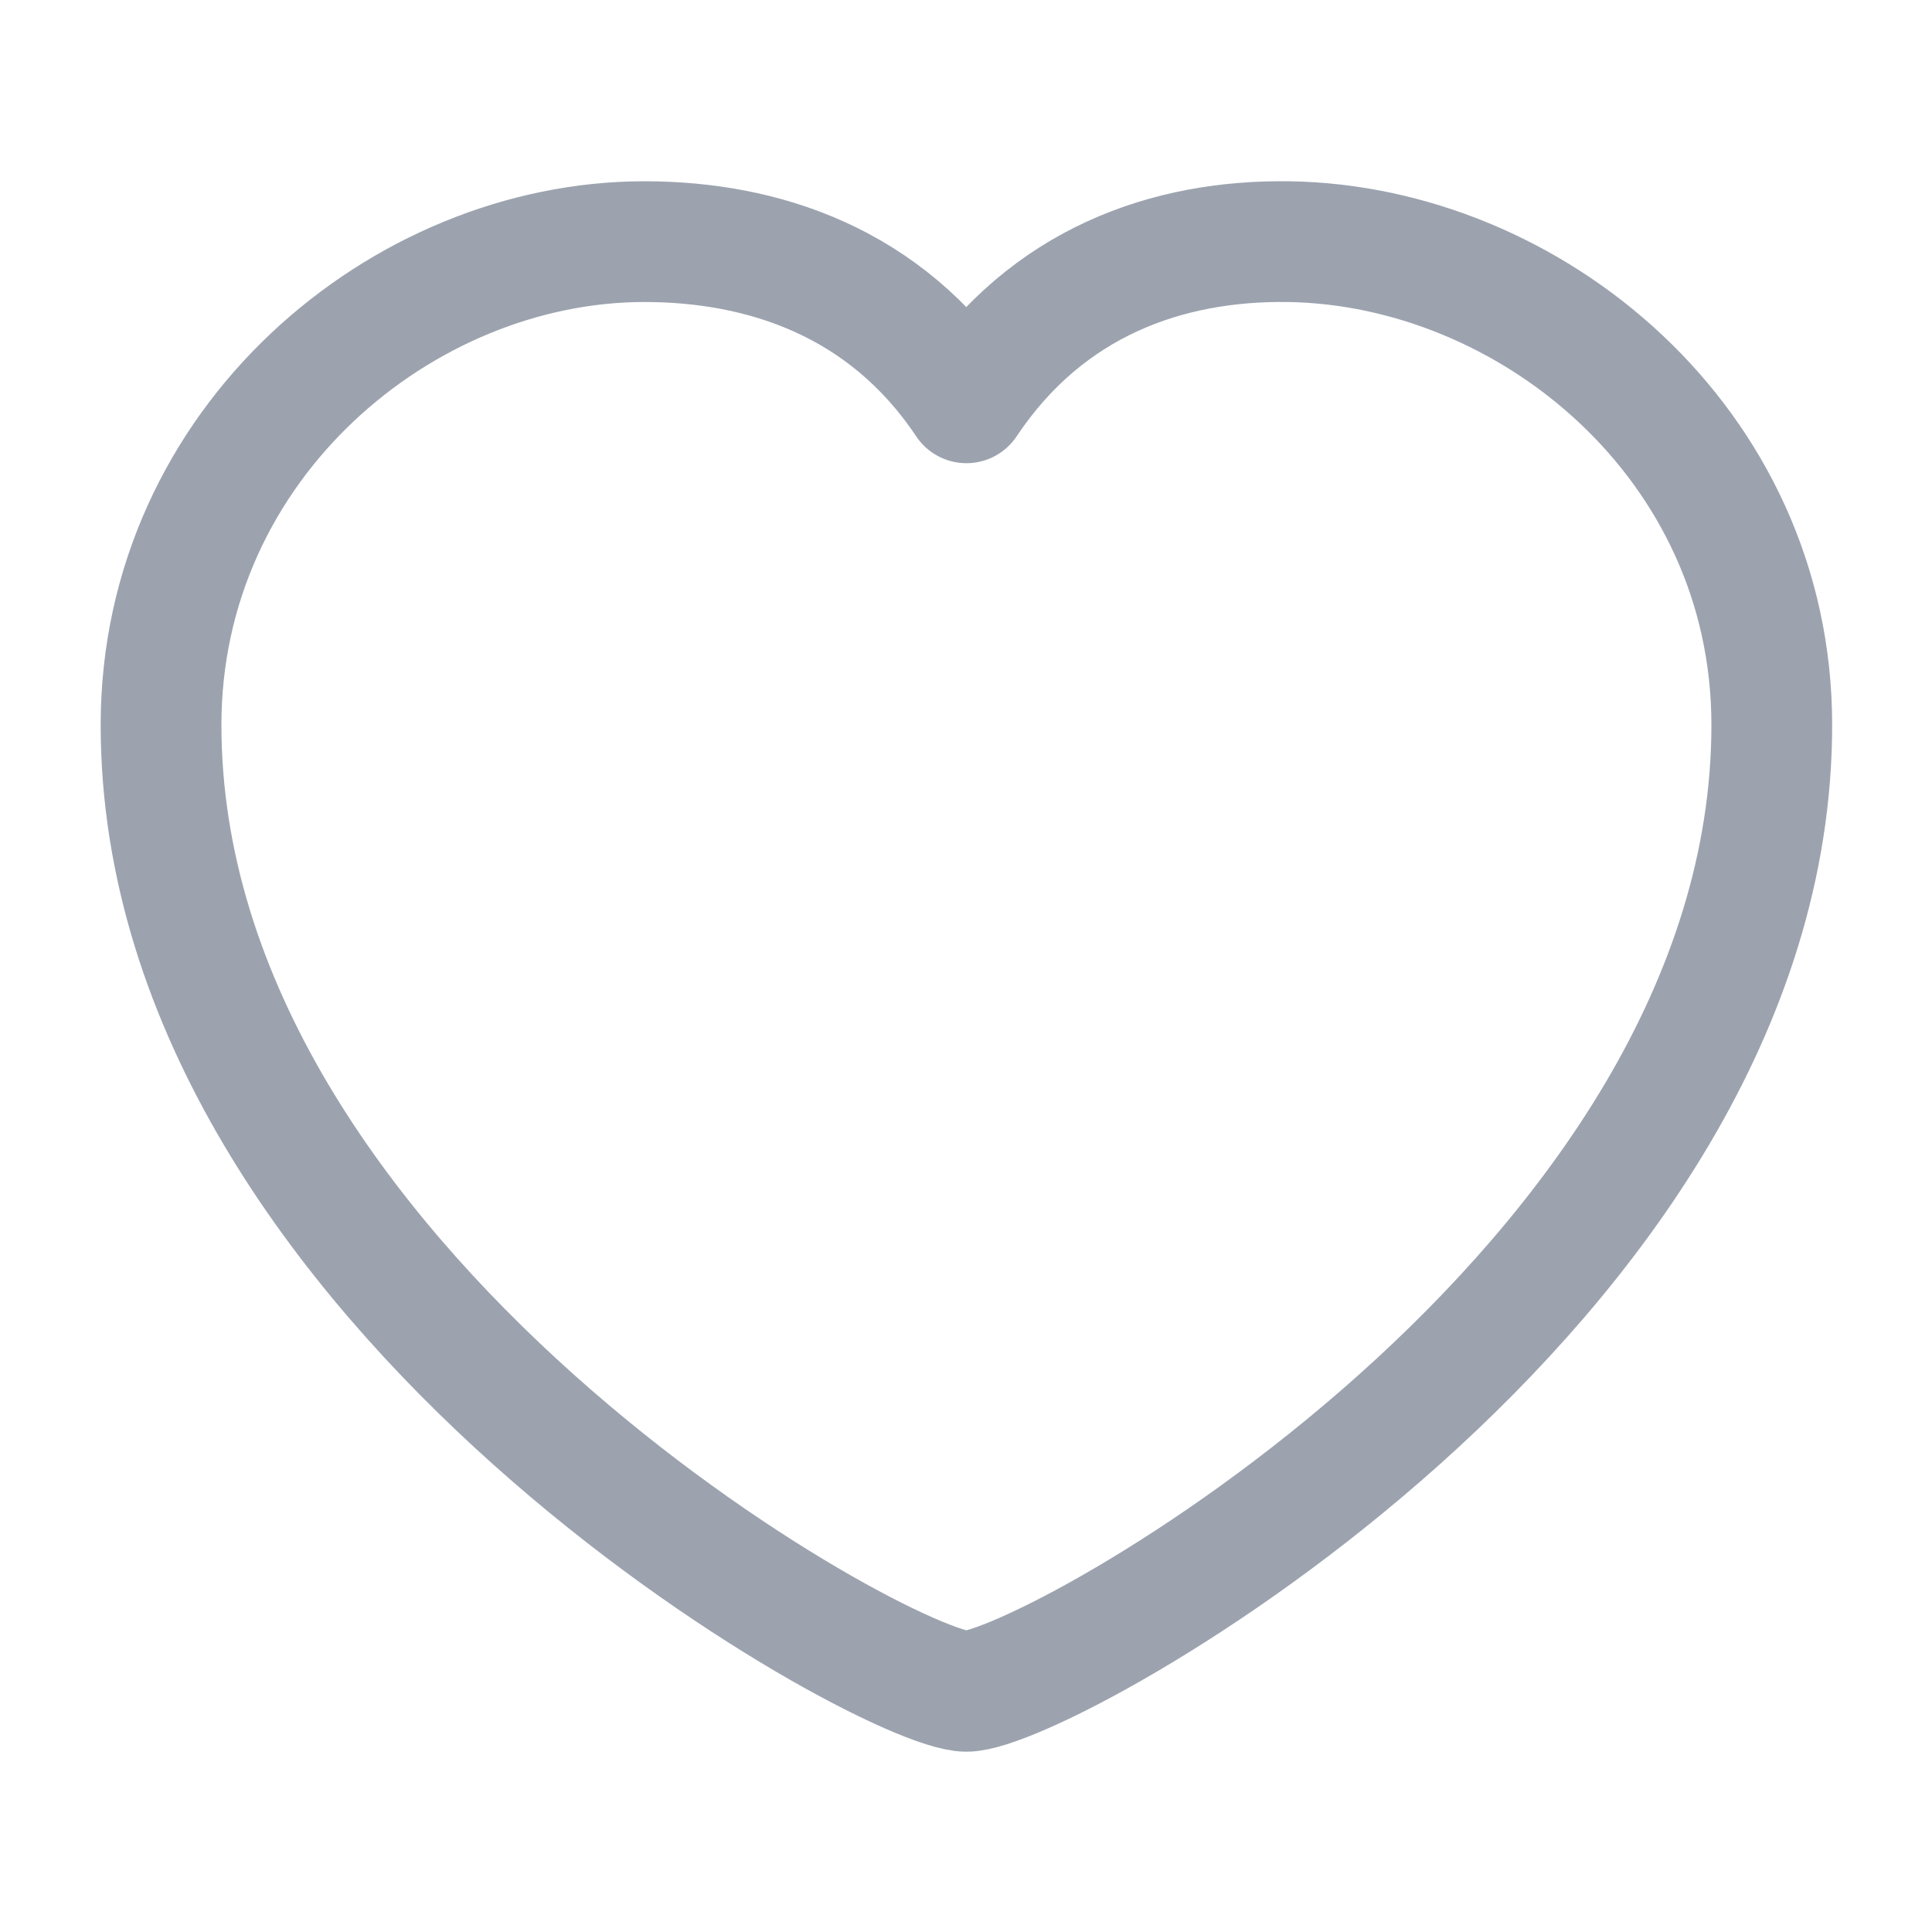 <svg width="14" height="14" viewBox="0 0 14 14" fill="none" xmlns="http://www.w3.org/2000/svg">
<g clip-path="url(#clip0_18013_40036)">
<path d="M7.003 12.256C7.587 12.256 12.839 9.338 12.839 5.253C12.839 3.21 11.088 1.777 9.337 1.751C8.462 1.739 7.587 2.043 7.003 2.919C6.419 2.043 5.529 1.751 4.669 1.751C2.918 1.751 1.167 3.21 1.167 5.253C1.167 9.338 6.419 12.256 7.003 12.256Z" stroke="#9CA3AF" stroke-width="0.875" stroke-linecap="round" stroke-linejoin="round"/>
</g>
<defs>
<clipPath id="clip0_18013_40036">
<rect width="14.006" height="14.006" fill="white"/>
</clipPath>
</defs>
</svg>
